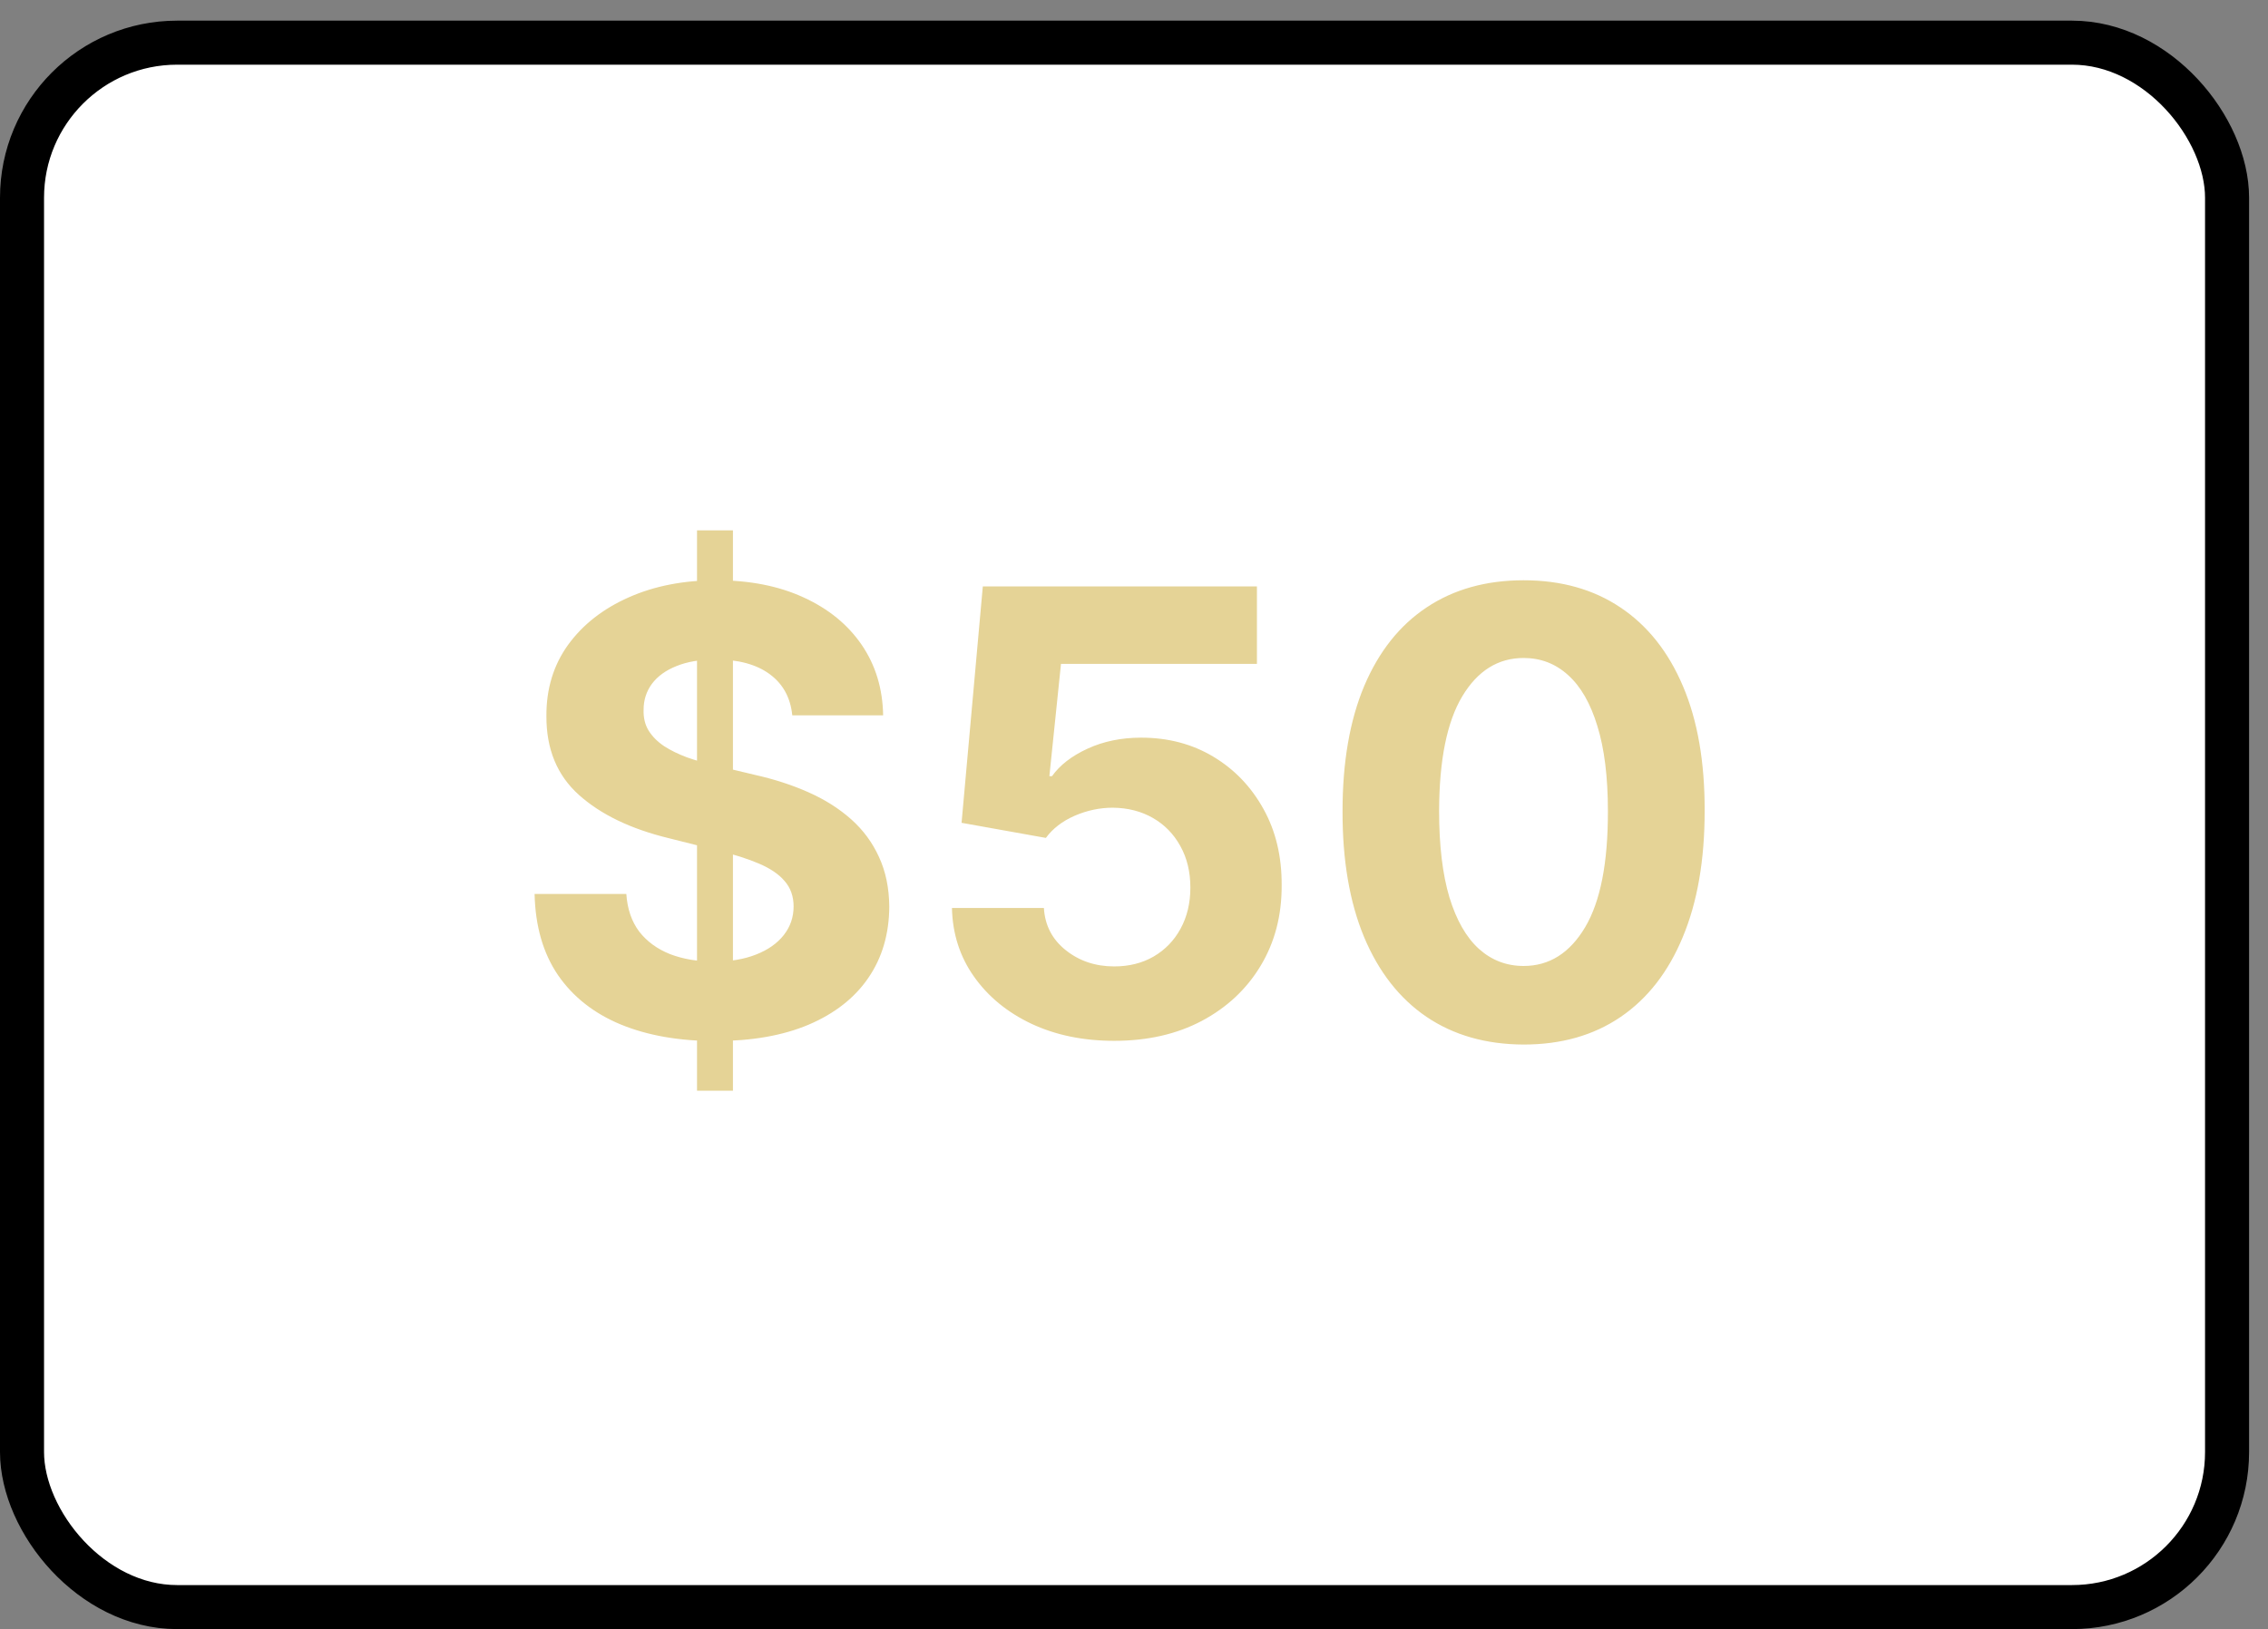<svg width="103" height="74" viewBox="0 0 103 74" fill="none" xmlns="http://www.w3.org/2000/svg">
<rect x="0" y="0" width="103" height="74" fill="#808080" stroke="none"/>
<rect x="1" y="1.938" width="100.141" height="71.062" rx="7.043" fill="white"/>
<path d="M31.655 49.545V24.091H33.286V49.545H31.655ZM35.981 32.493C35.901 31.691 35.56 31.068 34.957 30.624C34.353 30.179 33.535 29.957 32.501 29.957C31.798 29.957 31.205 30.057 30.721 30.256C30.237 30.448 29.866 30.716 29.607 31.061C29.355 31.406 29.229 31.797 29.229 32.234C29.216 32.599 29.292 32.917 29.458 33.189C29.63 33.461 29.866 33.696 30.164 33.895C30.462 34.087 30.807 34.256 31.198 34.402C31.589 34.541 32.007 34.66 32.451 34.76L34.281 35.197C35.169 35.396 35.984 35.661 36.727 35.993C37.469 36.324 38.112 36.732 38.656 37.216C39.199 37.7 39.62 38.27 39.918 38.926C40.223 39.582 40.379 40.335 40.386 41.183C40.379 42.429 40.061 43.51 39.431 44.425C38.808 45.333 37.907 46.039 36.727 46.543C35.553 47.04 34.138 47.288 32.481 47.288C30.837 47.288 29.405 47.036 28.185 46.533C26.972 46.029 26.024 45.283 25.342 44.295C24.666 43.301 24.311 42.072 24.278 40.606H28.444C28.49 41.289 28.686 41.859 29.03 42.317C29.382 42.767 29.849 43.109 30.433 43.341C31.023 43.566 31.689 43.679 32.431 43.679C33.16 43.679 33.793 43.573 34.33 43.361C34.874 43.149 35.295 42.854 35.593 42.476C35.891 42.098 36.041 41.664 36.041 41.173C36.041 40.716 35.905 40.331 35.633 40.02C35.368 39.708 34.977 39.443 34.459 39.224C33.949 39.006 33.323 38.807 32.58 38.628L30.363 38.071C28.646 37.653 27.291 37.001 26.296 36.112C25.302 35.224 24.808 34.028 24.815 32.523C24.808 31.29 25.136 30.213 25.799 29.291C26.468 28.37 27.387 27.651 28.553 27.134C29.72 26.616 31.046 26.358 32.531 26.358C34.042 26.358 35.361 26.616 36.488 27.134C37.621 27.651 38.503 28.37 39.133 29.291C39.763 30.213 40.087 31.28 40.107 32.493H35.981ZM50.6 47.278C49.194 47.278 47.942 47.02 46.841 46.503C45.748 45.986 44.879 45.273 44.236 44.365C43.593 43.457 43.258 42.416 43.232 41.243H47.408C47.454 42.032 47.786 42.671 48.402 43.162C49.019 43.653 49.751 43.898 50.6 43.898C51.276 43.898 51.873 43.749 52.39 43.45C52.913 43.145 53.321 42.724 53.613 42.188C53.911 41.644 54.06 41.021 54.06 40.318C54.06 39.602 53.908 38.972 53.603 38.429C53.304 37.885 52.89 37.461 52.36 37.156C51.829 36.851 51.223 36.696 50.54 36.689C49.944 36.689 49.364 36.812 48.8 37.057C48.243 37.302 47.809 37.637 47.498 38.061L43.669 37.375L44.634 26.636H57.083V30.156H48.184L47.657 35.257H47.776C48.134 34.753 48.674 34.336 49.397 34.004C50.119 33.673 50.928 33.507 51.823 33.507C53.049 33.507 54.143 33.795 55.104 34.372C56.065 34.949 56.824 35.741 57.381 36.749C57.938 37.749 58.213 38.903 58.206 40.209C58.213 41.581 57.895 42.801 57.252 43.868C56.615 44.928 55.724 45.764 54.577 46.374C53.437 46.977 52.111 47.278 50.6 47.278ZM69.194 47.447C67.483 47.441 66.012 47.02 64.779 46.185C63.552 45.349 62.608 44.14 61.945 42.555C61.289 40.971 60.964 39.065 60.971 36.838C60.971 34.617 61.299 32.725 61.955 31.16C62.618 29.596 63.562 28.406 64.789 27.591C66.022 26.769 67.49 26.358 69.194 26.358C70.897 26.358 72.362 26.769 73.588 27.591C74.821 28.413 75.769 29.606 76.432 31.171C77.095 32.728 77.423 34.617 77.416 36.838C77.416 39.072 77.085 40.981 76.422 42.565C75.766 44.15 74.825 45.359 73.598 46.195C72.372 47.03 70.904 47.447 69.194 47.447ZM69.194 43.878C70.36 43.878 71.291 43.291 71.988 42.118C72.684 40.945 73.028 39.185 73.022 36.838C73.022 35.294 72.863 34.008 72.544 32.98C72.233 31.953 71.789 31.18 71.212 30.663C70.642 30.146 69.969 29.888 69.194 29.888C68.034 29.888 67.106 30.468 66.409 31.628C65.713 32.788 65.362 34.525 65.356 36.838C65.356 38.403 65.511 39.708 65.823 40.756C66.141 41.796 66.588 42.579 67.165 43.102C67.742 43.619 68.418 43.878 69.194 43.878Z" fill="#E5D396"/>
<rect x="1" y="1.938" width="100.141" height="71.062" rx="7.043" stroke="black" stroke-width="2"/>
</svg>
